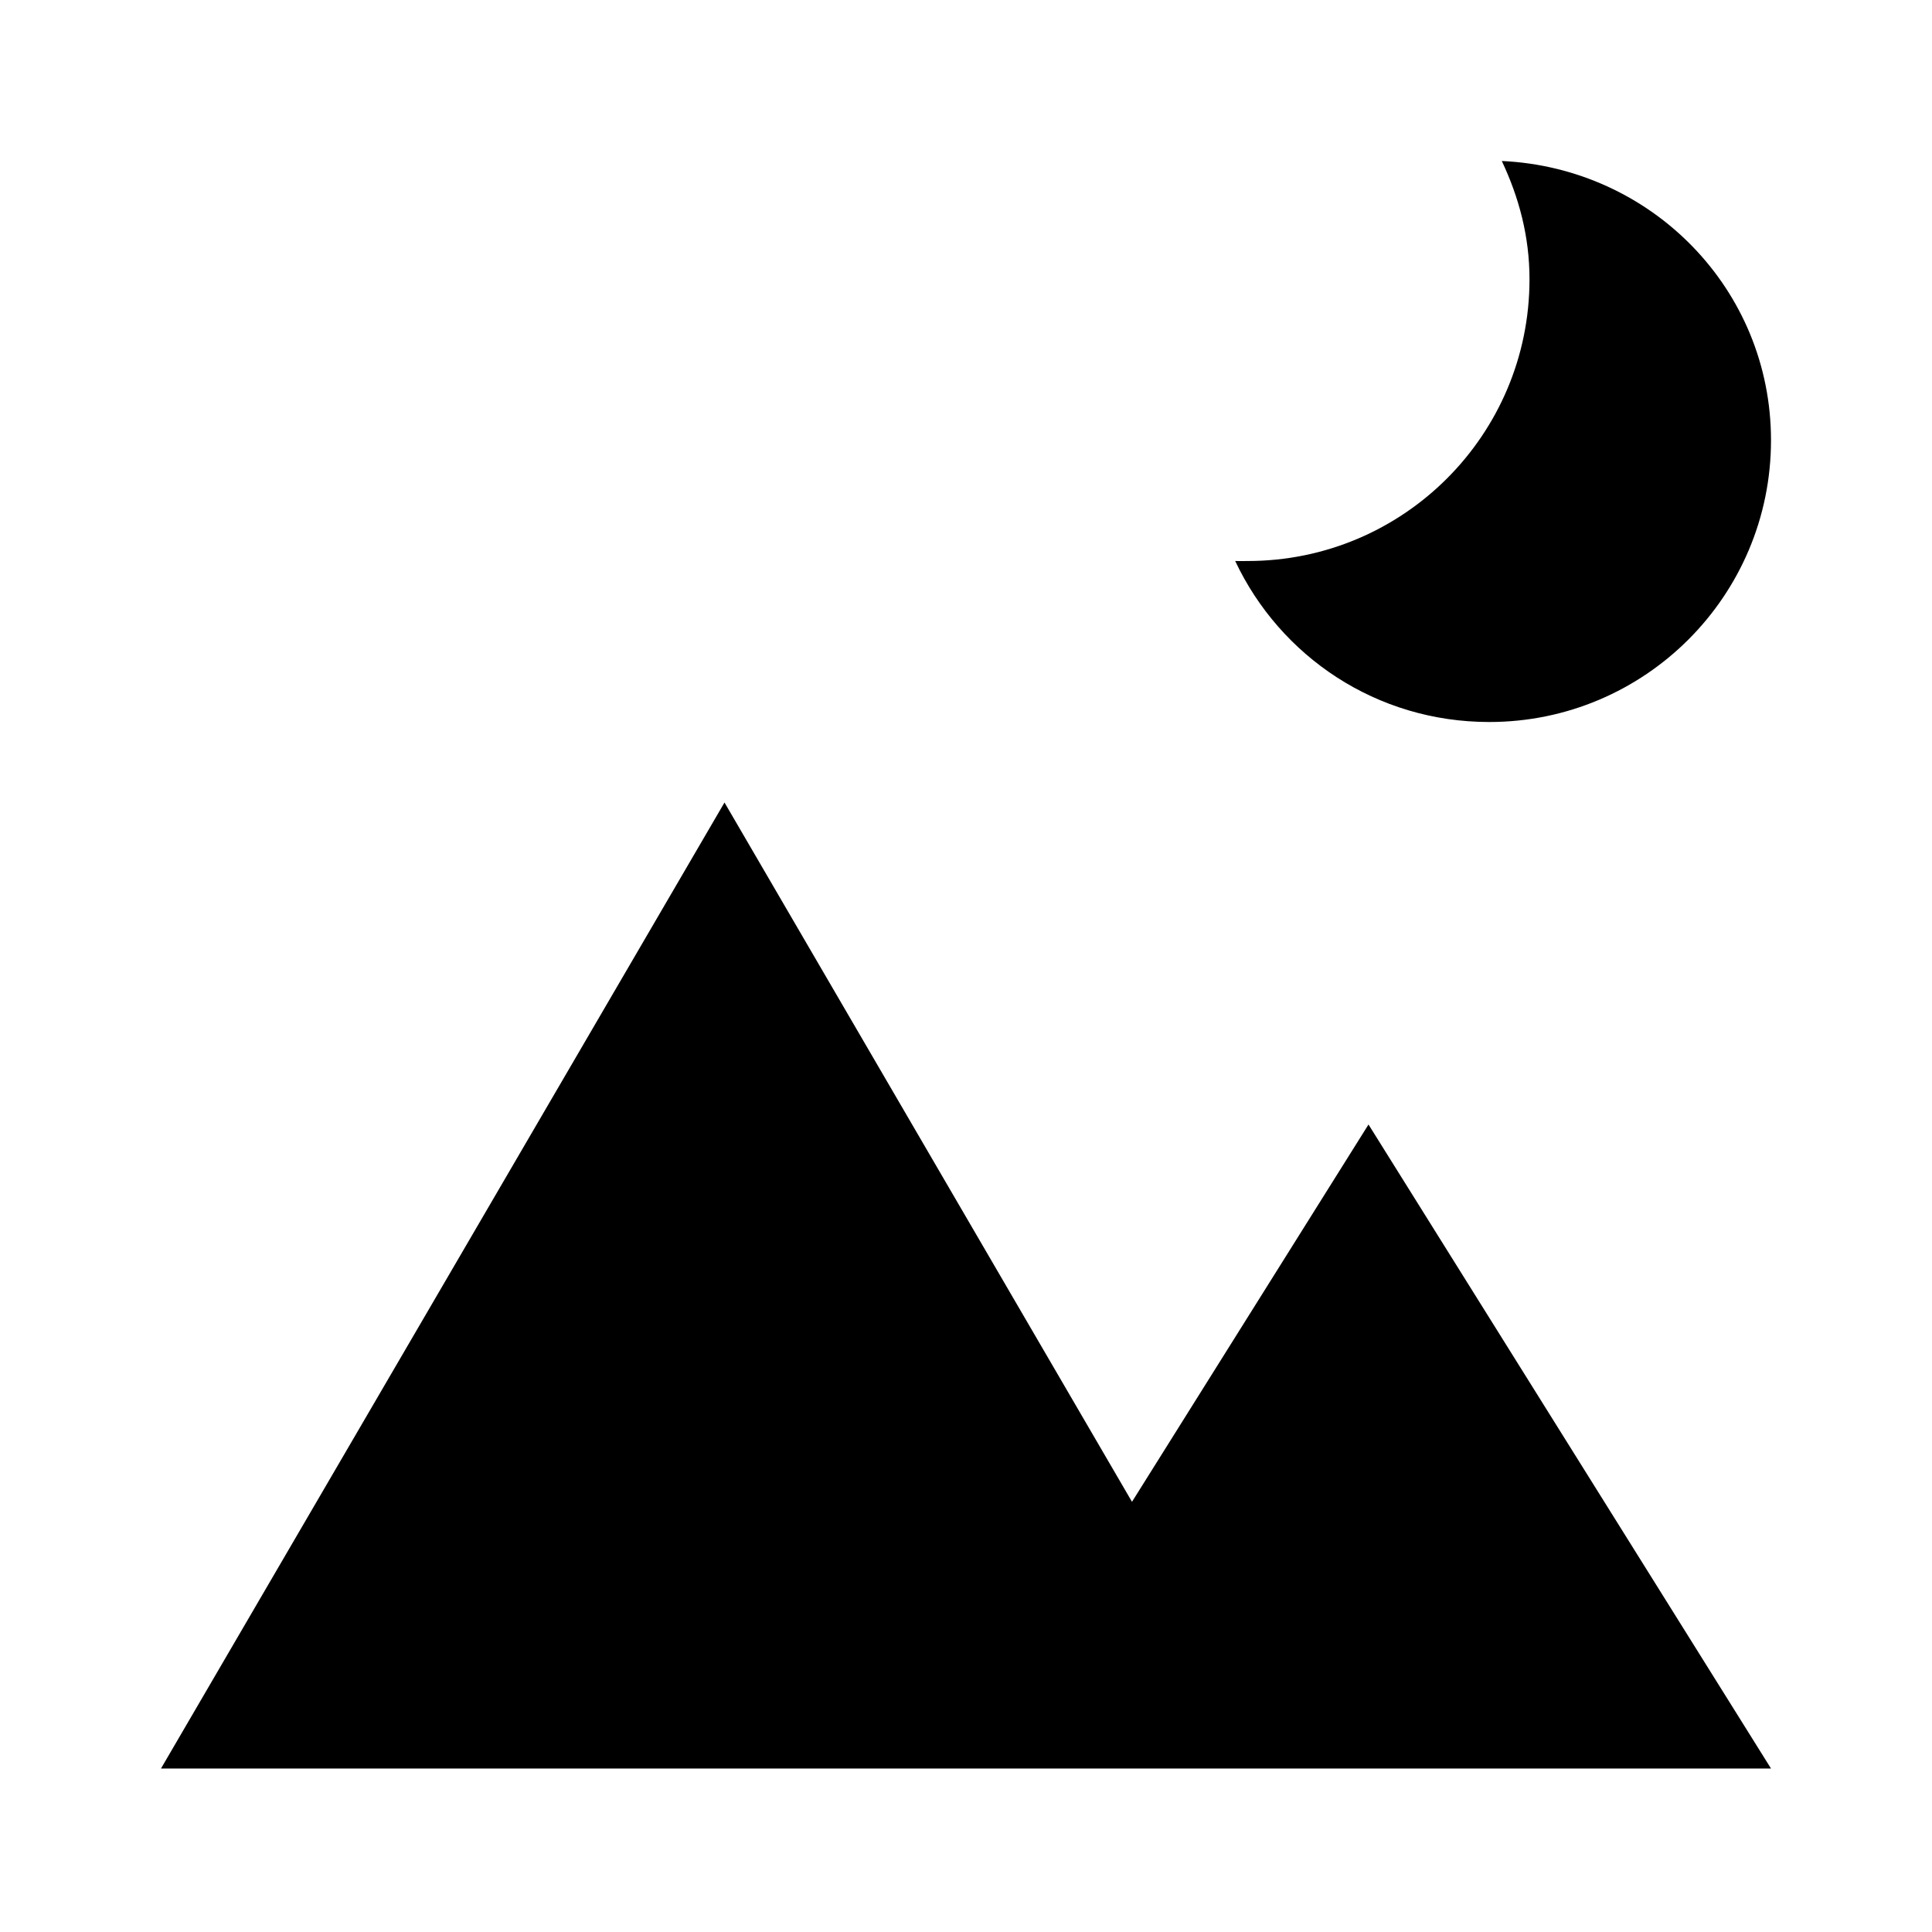 <?xml version="1.0"?>
<svg xmlns="http://www.w3.org/2000/svg" viewBox="0 0 24 24">
    <path d="M 18.656 2 C 18.869 2.452 19 2.936 19 3.469 C 19 5.402 17.433 6.969 15.5 6.969 C 15.446 6.969 15.398 6.971 15.344 6.969 C 15.904 8.157 17.1 8.969 18.5 8.969 C 20.433 8.969 22 7.402 22 5.469 C 22 3.59 20.514 2.085 18.656 2 z M 9 9.969 L 2 21.969 L 16 21.969 L 22 21.969 L 17 13.969 L 14.062 18.656 L 9 9.969 z"/>
</svg>
